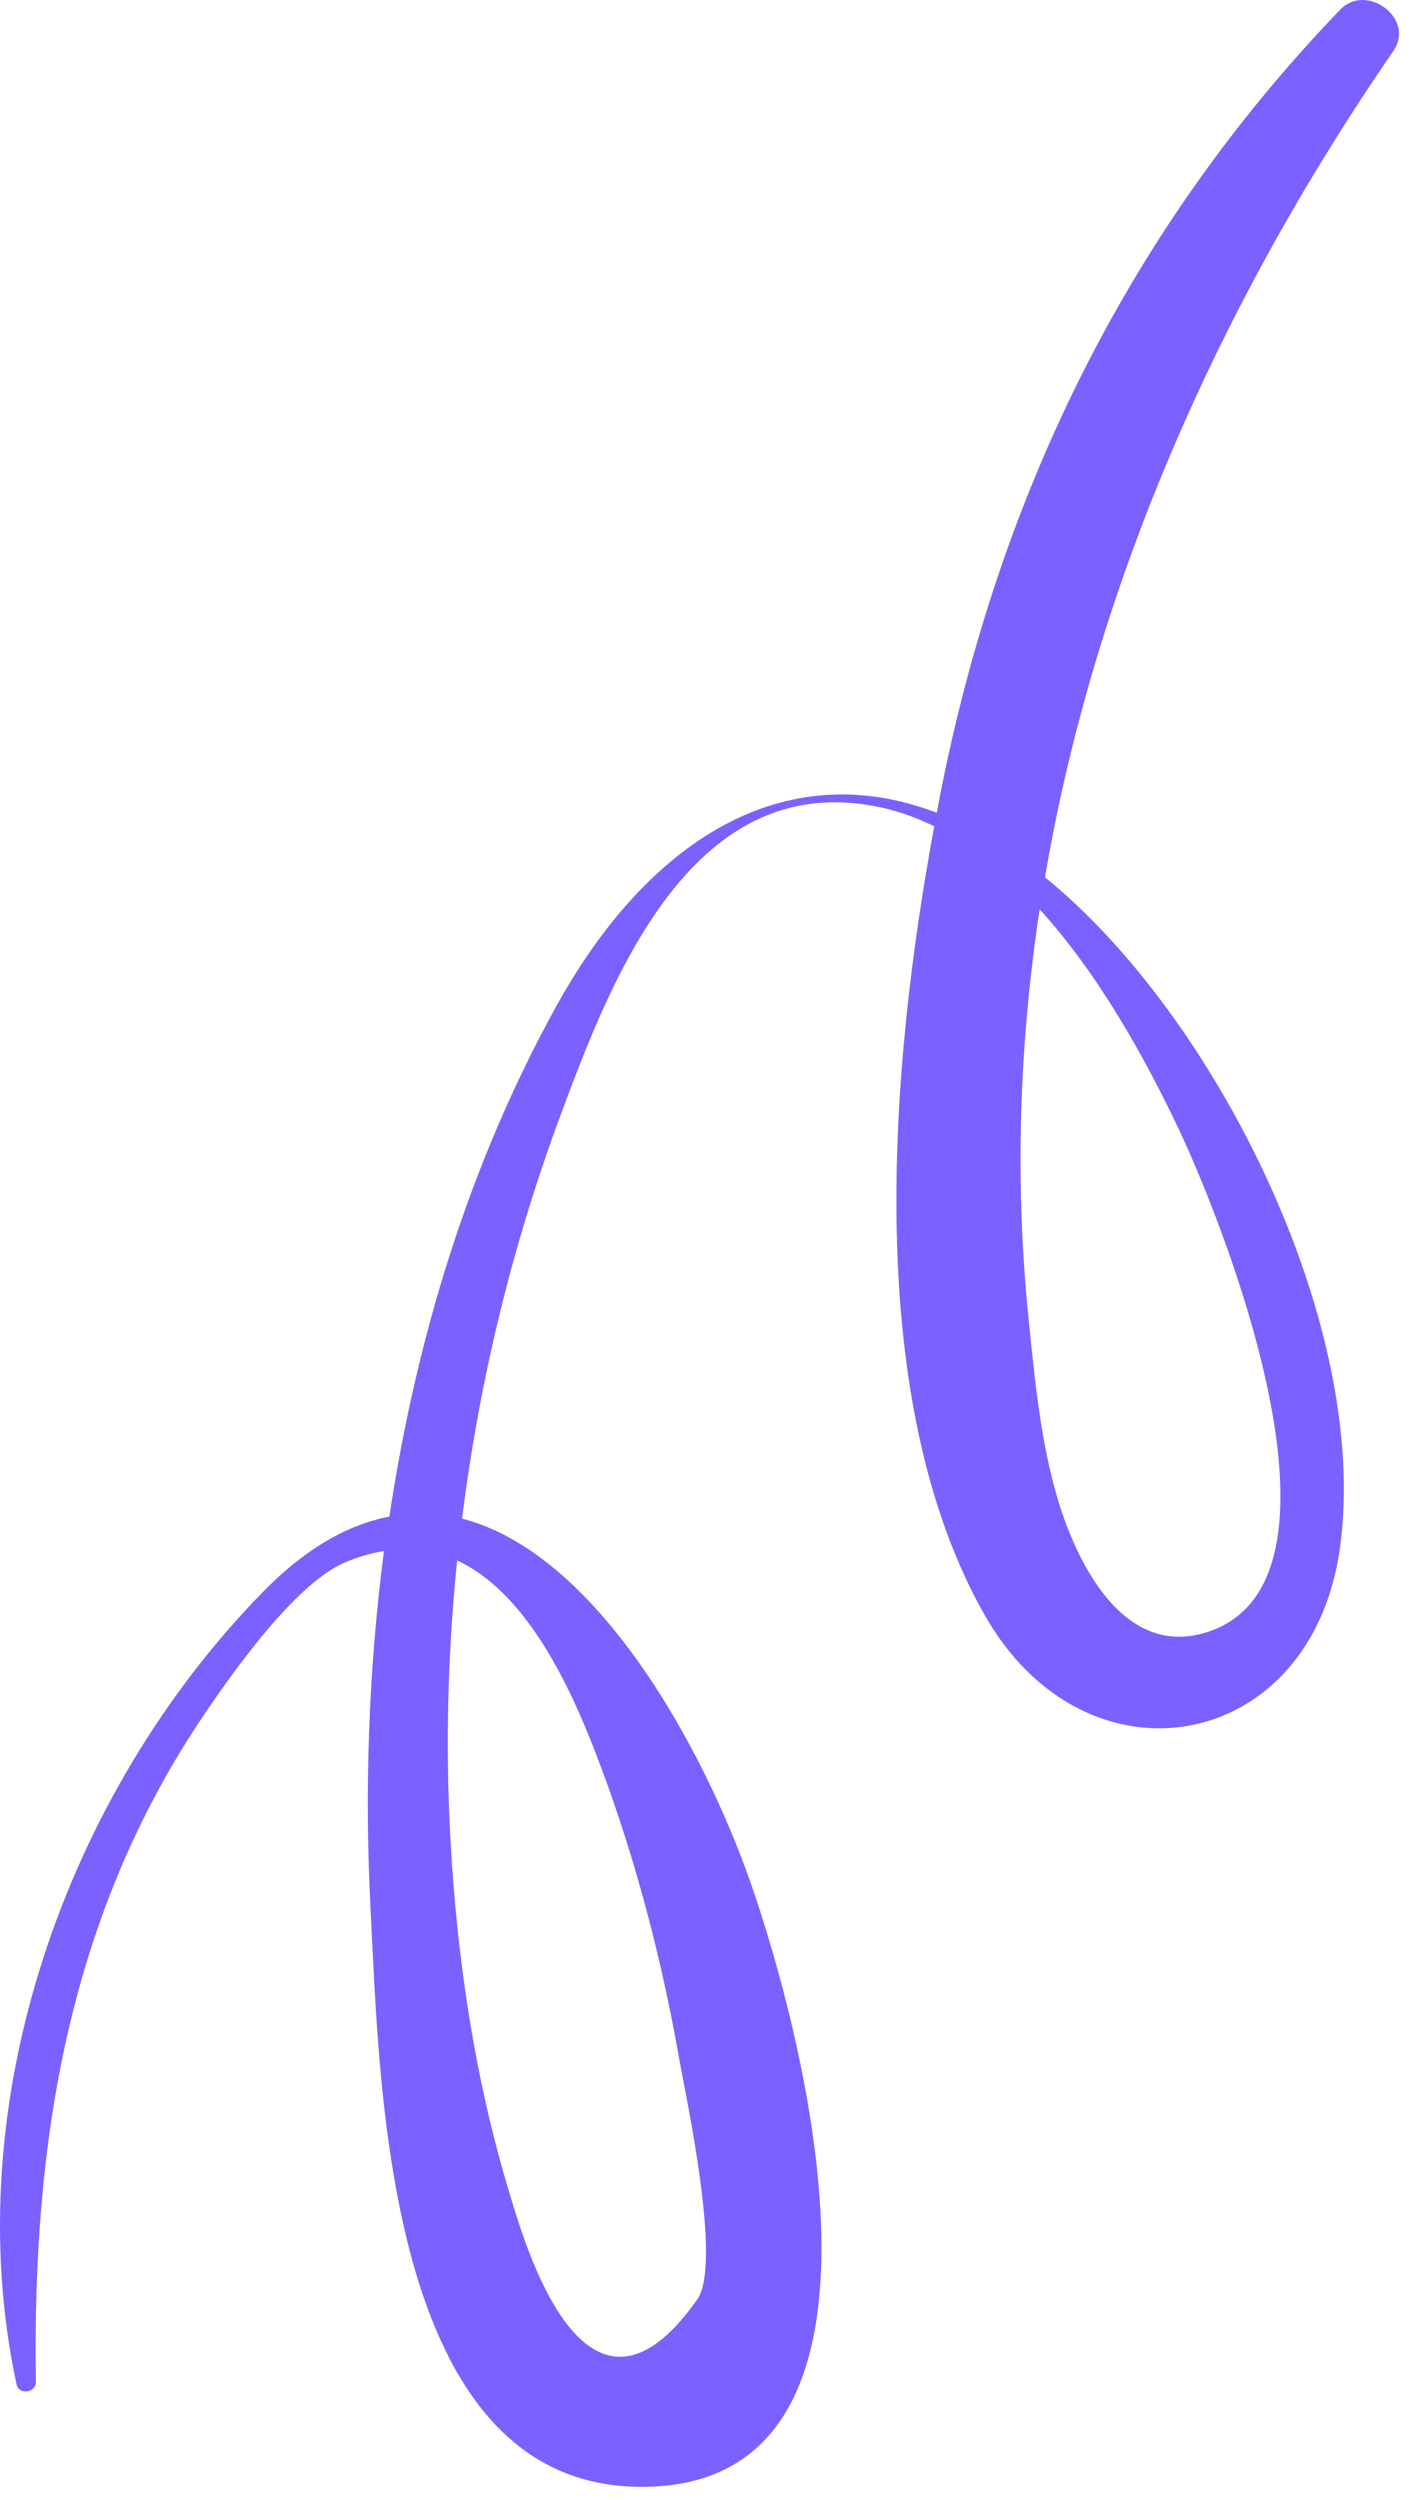 <svg width="49" height="86" viewBox="0 0 49 86" fill="none" xmlns="http://www.w3.org/2000/svg">
<path d="M46.119 0.331C38.873 7.858 34.419 16.944 32.38 27.2C32.332 27.448 32.283 27.708 32.235 27.962C26.937 25.933 22.262 28.967 19.145 34.61C16.138 40.054 14.319 46.04 13.399 52.173C12.004 52.441 10.55 53.234 9.057 54.757C2.234 61.717 -1.499 72.403 0.57 82.029C0.651 82.404 1.242 82.318 1.235 81.939C1.108 73.732 2.333 65.912 7.032 58.974C7.994 57.554 10.116 54.541 11.81 53.779C12.302 53.557 12.766 53.434 13.212 53.359C12.675 57.482 12.538 61.661 12.756 65.787C13.083 71.961 13.288 86.045 22.556 85.539C31.624 85.04 27.612 69.869 25.835 64.789C24.18 60.049 20.511 53.43 15.9 52.244C16.493 47.51 17.621 42.849 19.291 38.359C21.043 33.644 23.877 26.212 30.515 27.825C31.081 27.962 31.624 28.174 32.148 28.426C30.607 36.738 29.662 48.141 33.891 55.576C37.374 61.695 45.129 60.325 46.107 53.256C47.166 45.608 41.837 34.945 35.958 30.181C37.695 20.012 42.037 10.335 47.951 1.745C48.709 0.646 47.027 -0.611 46.119 0.331ZM20.678 60.785C21.895 64.039 22.79 67.492 23.387 70.912C23.599 72.118 24.859 77.874 23.992 79.107C20.13 84.591 18.02 77.056 17.54 75.476C16.255 71.257 15.634 66.749 15.457 62.358C15.34 59.458 15.438 56.558 15.731 53.682C18.302 54.876 19.825 58.5 20.678 60.785ZM40.525 38.767C42.019 41.905 46.981 54.218 41.65 56.11C38.681 57.163 37.056 53.744 36.414 51.631C35.807 49.622 35.599 47.391 35.389 45.32C34.911 40.58 35.077 35.883 35.775 31.282C37.816 33.527 39.393 36.395 40.525 38.767Z" fill="#7B61FF"/>
</svg>
